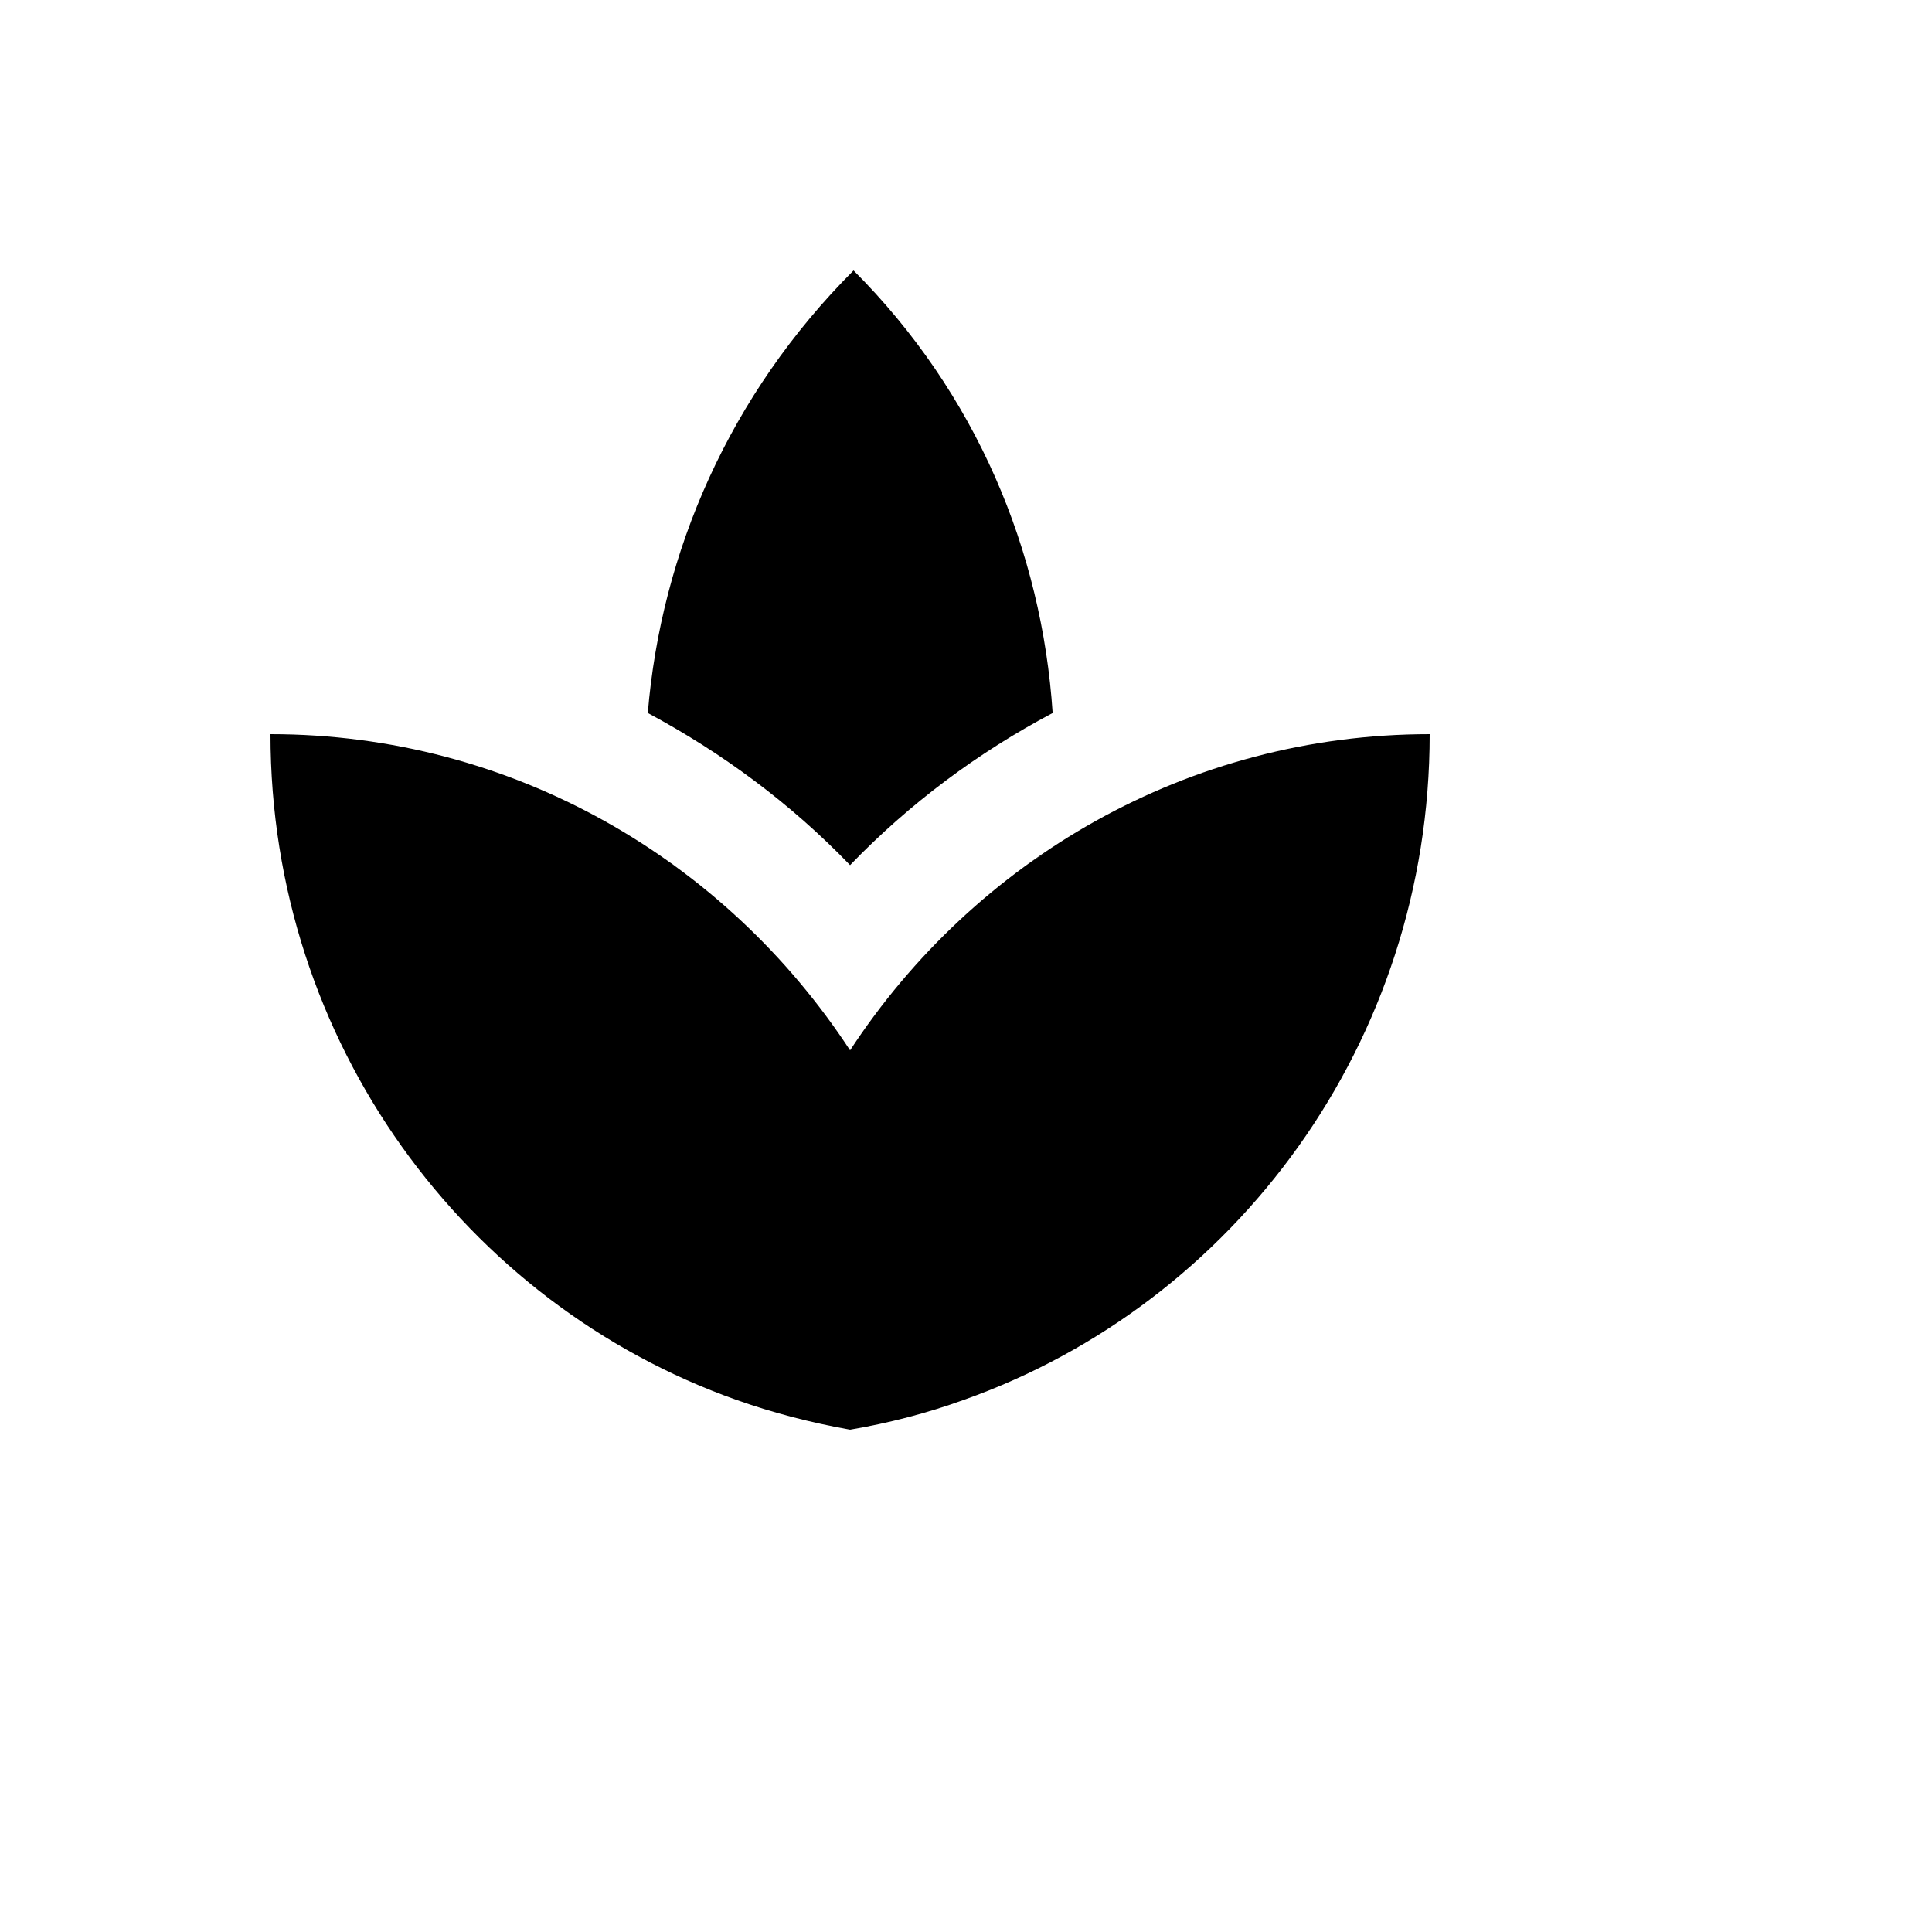 <svg xmlns="http://www.w3.org/2000/svg" version="1.1" xmlns:xlink="http://www.w3.org/1999/xlink" width="100%" height="100%" id="svgWorkerArea" viewBox="-25 -25 625 625" xmlns:idraw="https://idraw.muisca.co" style="background: white;"><defs id="defsdoc"><pattern id="patternBool" x="0" y="0" width="10" height="10" patternUnits="userSpaceOnUse" patternTransform="rotate(35)"><circle cx="5" cy="5" r="4" style="stroke: none;fill: #ff000070;"></circle></pattern></defs><g id="fileImp-108817448" class="cosito"><path id="pathImp-21897359" class="grouped" d="M185.219 250C165.156 236.594 143.031 226.094 119.125 219.812 143.031 226.094 165.156 236.594 185.219 250 185.219 250 185.219 250 185.219 250M380.875 219.812C356.688 226.188 334.281 236.875 313.938 250.469 334.188 236.875 356.594 226.188 380.875 219.812 380.875 219.812 380.875 219.812 380.875 219.812"></path><path id="pathImp-954008413" class="grouped" d="M315.531 205.656C312.062 153.344 290.875 102.25 251.125 62.5 211 102.625 188.875 153.625 184.562 205.656 208.562 218.5 230.781 234.906 250 254.875 269.219 234.906 291.438 218.406 315.531 205.656 315.531 205.656 315.531 205.656 315.531 205.656M193.656 255.344C191.031 253.375 188.031 251.781 185.312 250 188.031 251.781 190.938 253.375 193.656 255.344 193.656 255.344 193.656 255.344 193.656 255.344M313.938 250.469C311.5 252.156 308.781 253.562 306.438 255.25 308.781 253.562 311.406 252.156 313.938 250.469 313.938 250.469 313.938 250.469 313.938 250.469M250 314.781C209.688 253.188 140.781 212.5 62.5 212.5 62.5 312.156 125.5 396.719 213.156 427.844 225.062 432.062 237.344 435.25 250 437.5 262.656 435.344 274.938 432.156 286.844 427.844 374.5 396.719 437.5 312.156 437.5 212.5 359.219 212.5 290.312 253.188 250 314.781 250 314.781 250 314.781 250 314.781"></path></g></svg>